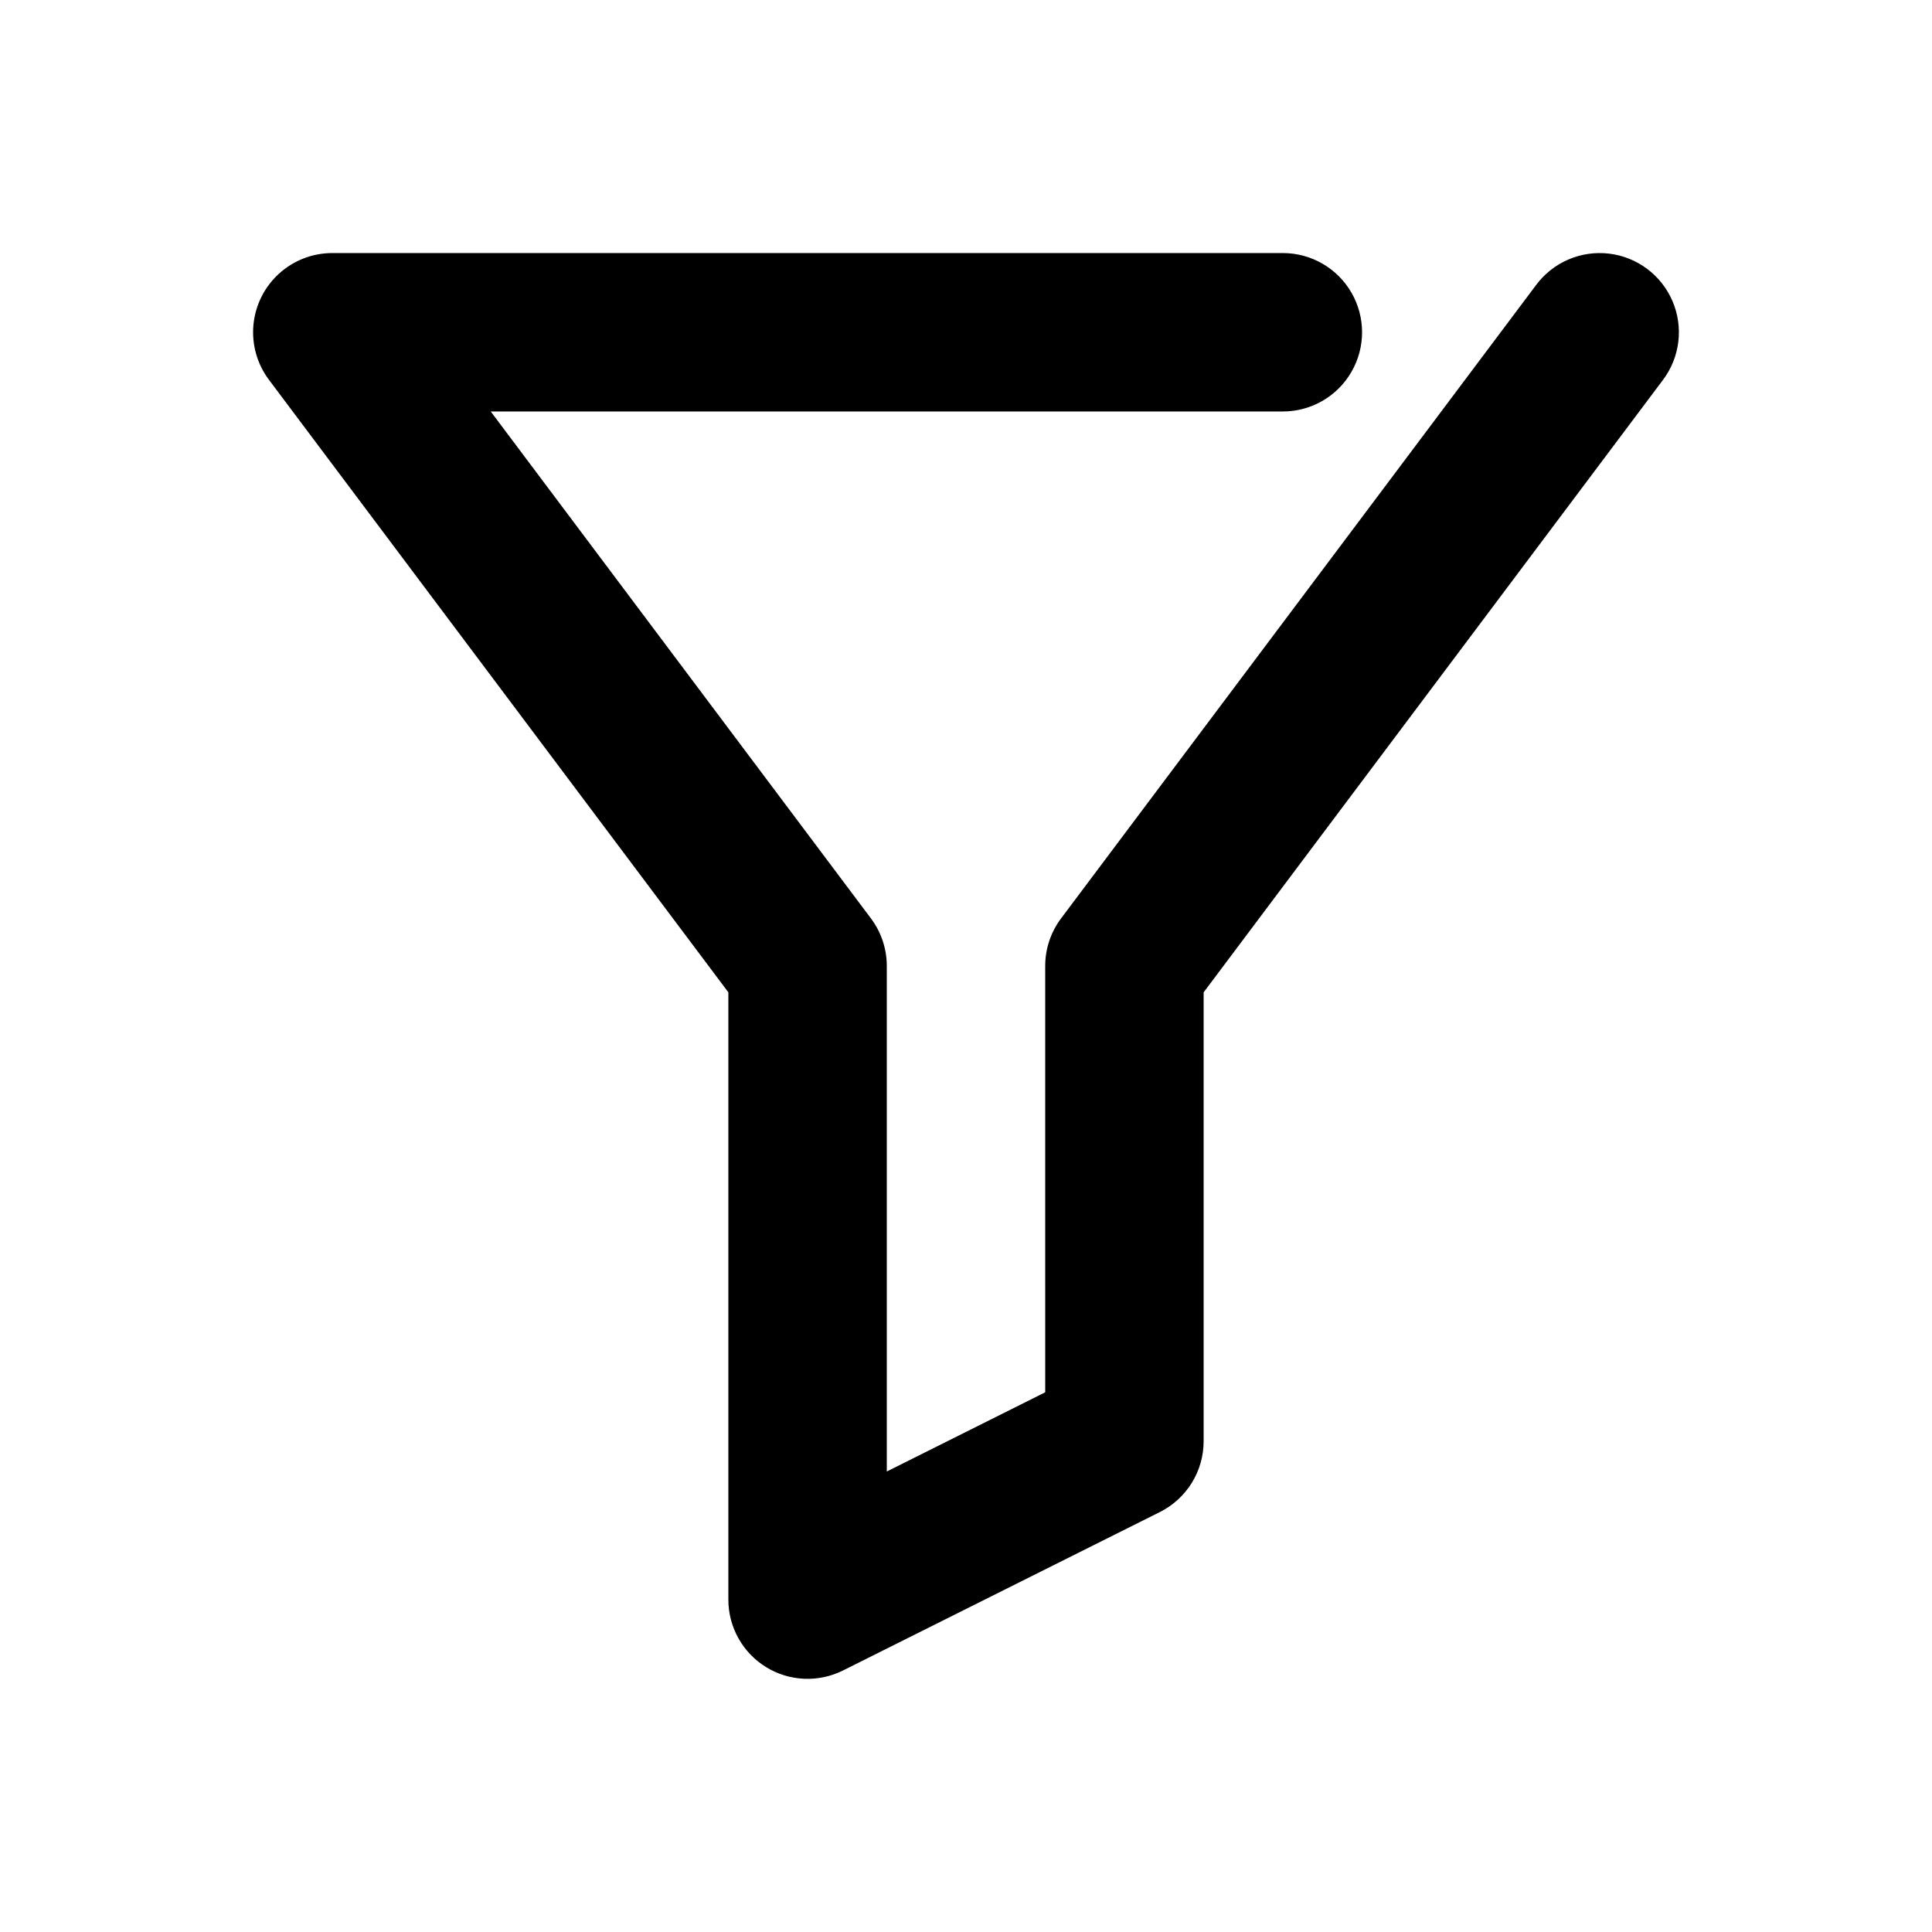 <?xml version="1.0" encoding="UTF-8"?>
<!-- Uploaded to: ICON Repo, www.svgrepo.com, Generator: ICON Repo Mixer Tools -->
<svg fill="#000000" width="800px" height="800px" version="1.1" viewBox="144 144 512 512" xmlns="http://www.w3.org/2000/svg">
 <path d="m420.99 400c0-4.543 1.473-8.965 4.195-12.598l125.95-167.94c4.5-5.996 11.859-9.141 19.305-8.246 7.445 0.898 13.848 5.699 16.793 12.598 2.949 6.894 1.992 14.84-2.508 20.84l-121.75 162.33v118.96c-0.004 3.898-1.09 7.719-3.141 11.035-2.051 3.312-4.984 5.992-8.469 7.734l-83.969 41.984c-6.508 3.25-14.23 2.902-20.418-0.922-6.188-3.82-9.953-10.574-9.957-17.848v-160.95l-121.75-162.33c-3.137-4.18-4.598-9.375-4.106-14.578 0.492-5.199 2.906-10.031 6.773-13.547 3.863-3.512 8.898-5.461 14.125-5.461h251.91-0.004c7.5 0 14.434 4 18.18 10.496 3.75 6.496 3.75 14.496 0 20.992-3.746 6.496-10.68 10.496-18.18 10.496h-209.92l100.76 134.35c2.727 3.633 4.199 8.055 4.199 12.598v133.97l41.984-20.992z"/>
</svg>